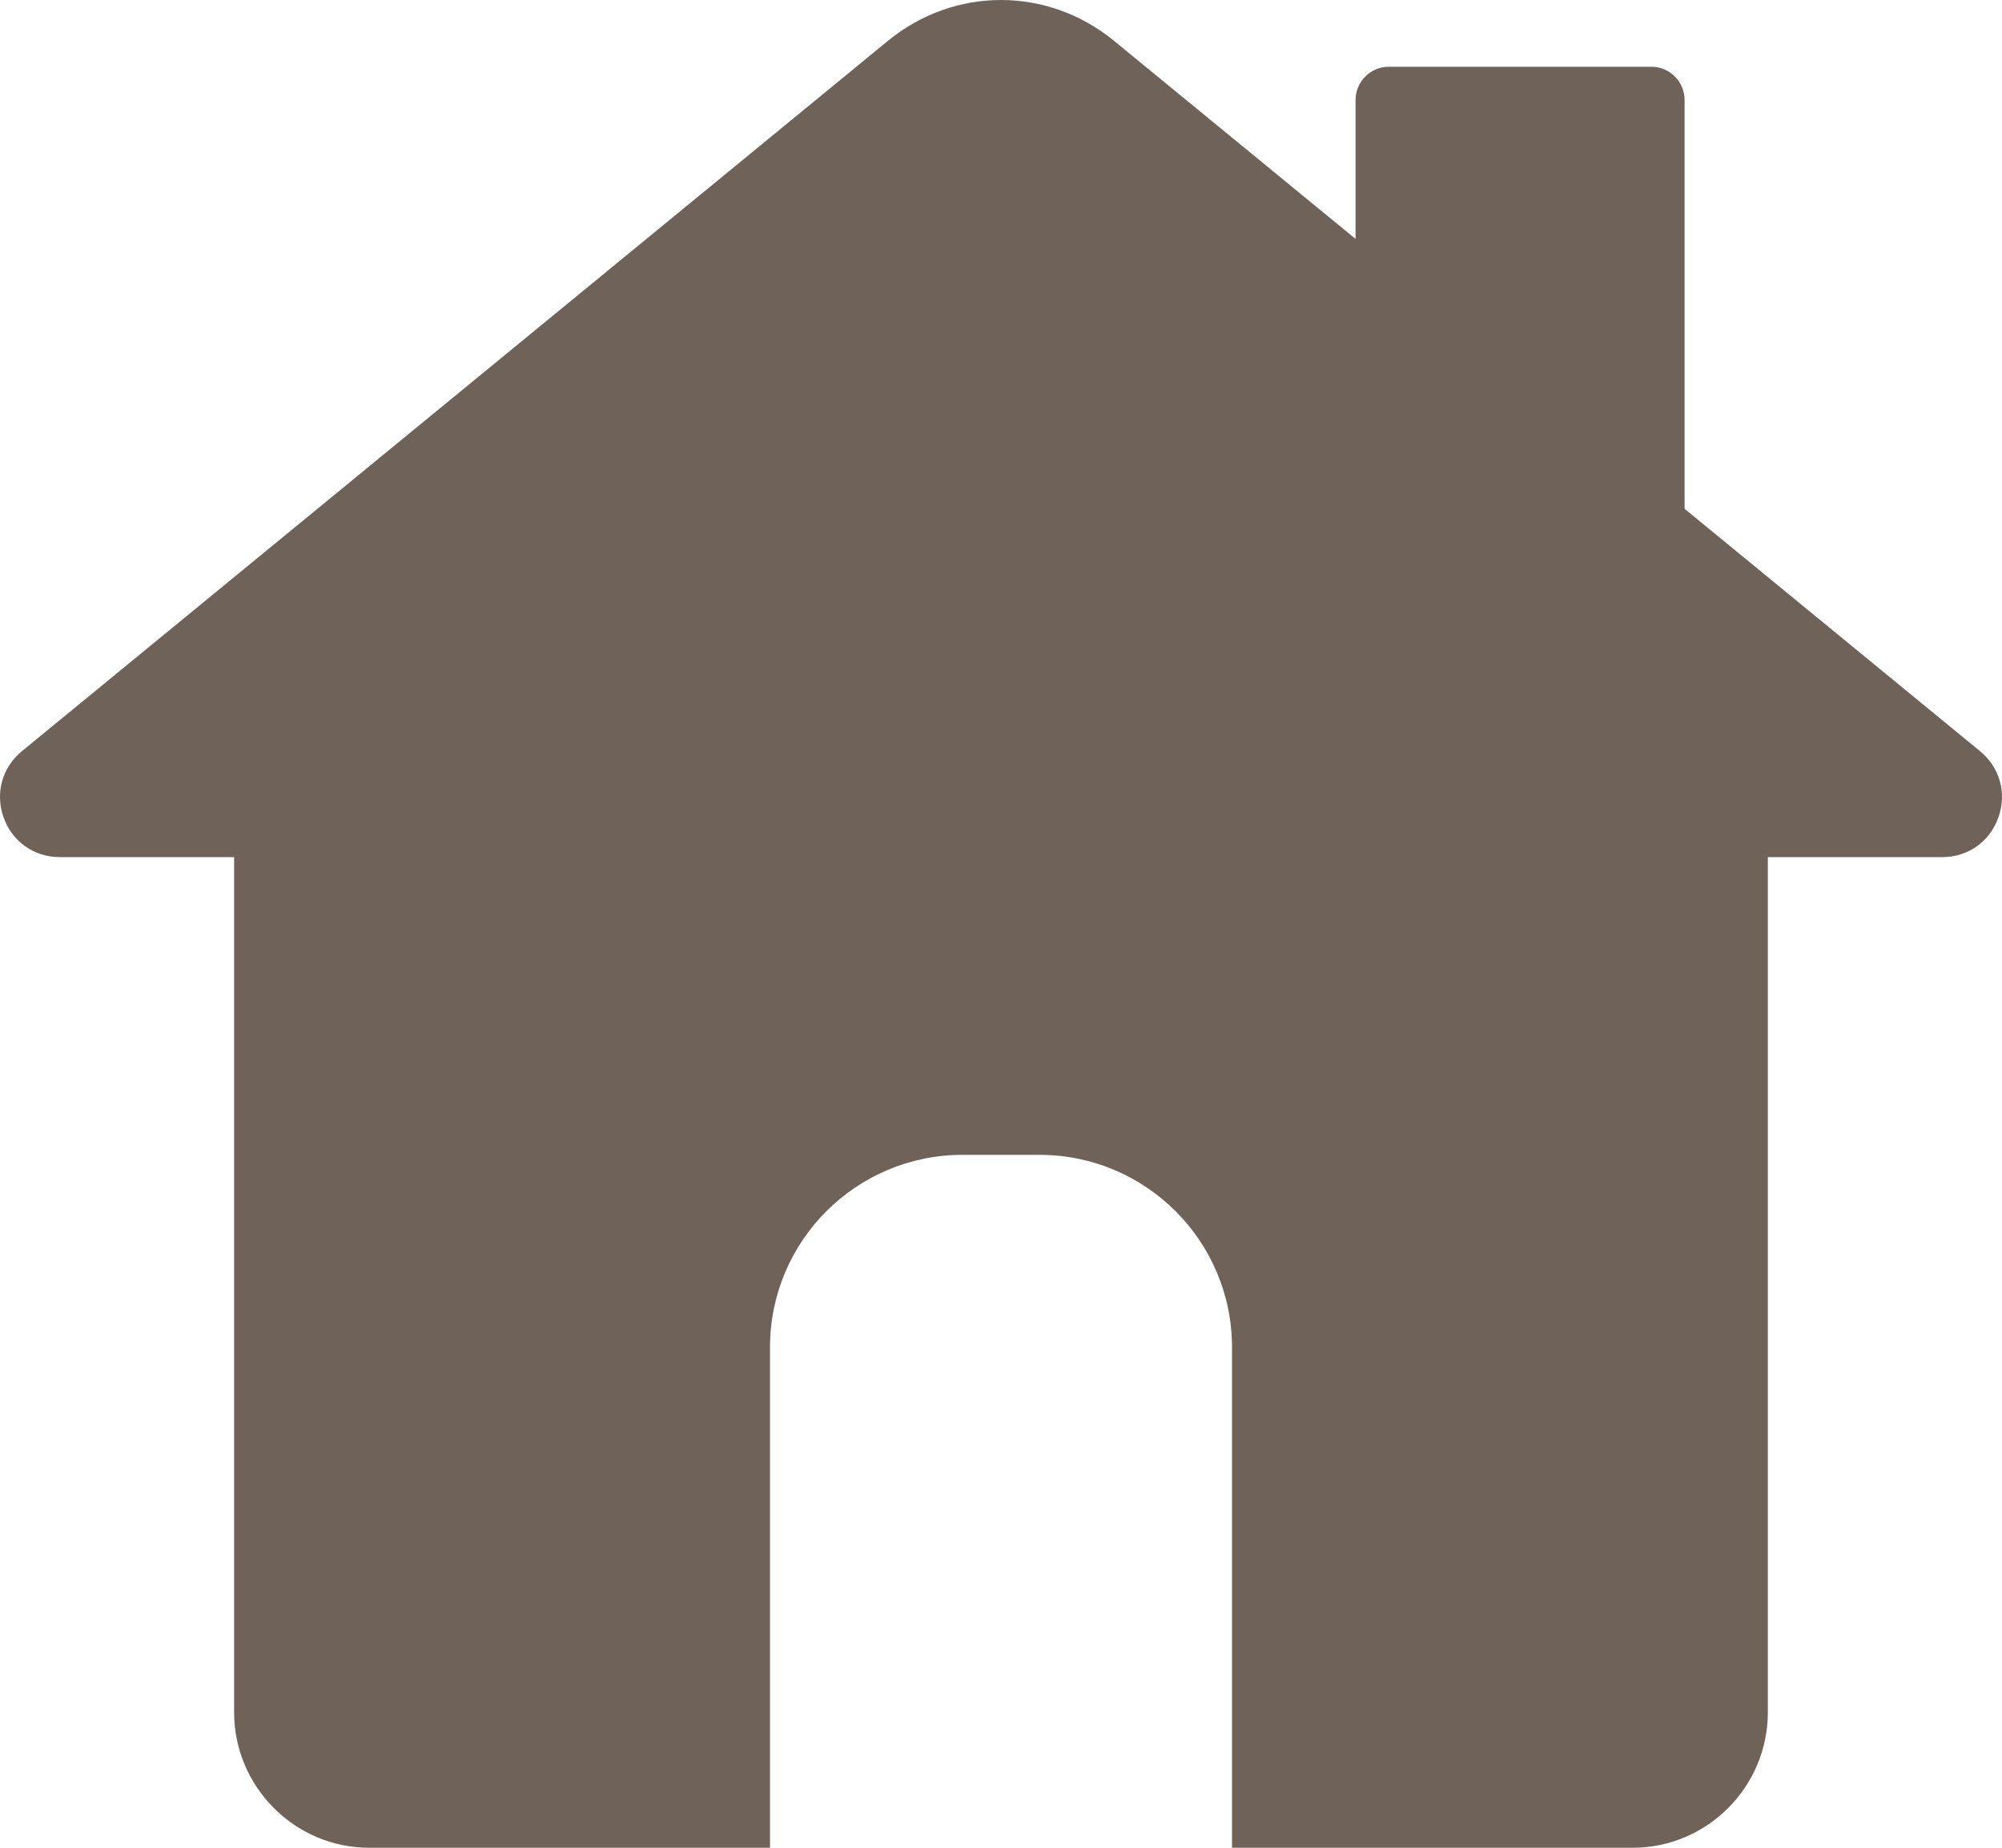 <?xml version="1.0" encoding="UTF-8"?>
<svg width="52px" height="48px" viewBox="0 0 52 48" version="1.1" xmlns="http://www.w3.org/2000/svg" xmlns:xlink="http://www.w3.org/1999/xlink">
    <!-- Generator: Sketch 50.2 (55047) - http://www.bohemiancoding.com/sketch -->
    <title>icone maison</title>
    <desc>Created with Sketch.</desc>
    <defs></defs>
    <g id="Symbols" stroke="none" stroke-width="1" fill="none" fill-rule="evenodd">
        <g id="vos-besoins-non-connecté" transform="translate(-752, -74)" fill="#6E6259">
            <g id="besoins">
                <g transform="translate(0, 74)">
                    <path d="M784,48 L784,35 C784,32.239 781.761,30 779,30 L777,30 C774.239,30 772,32.239 772,35 L772,48 L761.587,48 C759.659,48 758.081,46.417 758.081,44.482 L758.081,22.265 L753.55,22.265 C752.884,22.265 752.317,21.864 752.093,21.235 C751.87,20.606 752.055,19.935 752.571,19.512 L763.607,10.459 L775.062,1.062 C776.789,-0.354 779.211,-0.354 780.937,1.062 L787.209,6.206 L787.209,2.599 C787.209,2.123 787.596,1.734 788.07,1.734 L794.895,1.734 C795.368,1.734 795.756,2.123 795.756,2.599 L795.756,13.218 L803.428,19.512 C803.944,19.935 804.131,20.606 803.906,21.235 C803.683,21.865 803.116,22.266 802.45,22.266 L797.918,22.266 L797.918,44.482 C797.918,46.417 796.34,48 794.412,48 L784,48 Z" id="icone-maison"></path>
                </g>
            </g>
        </g>
    </g>
</svg>